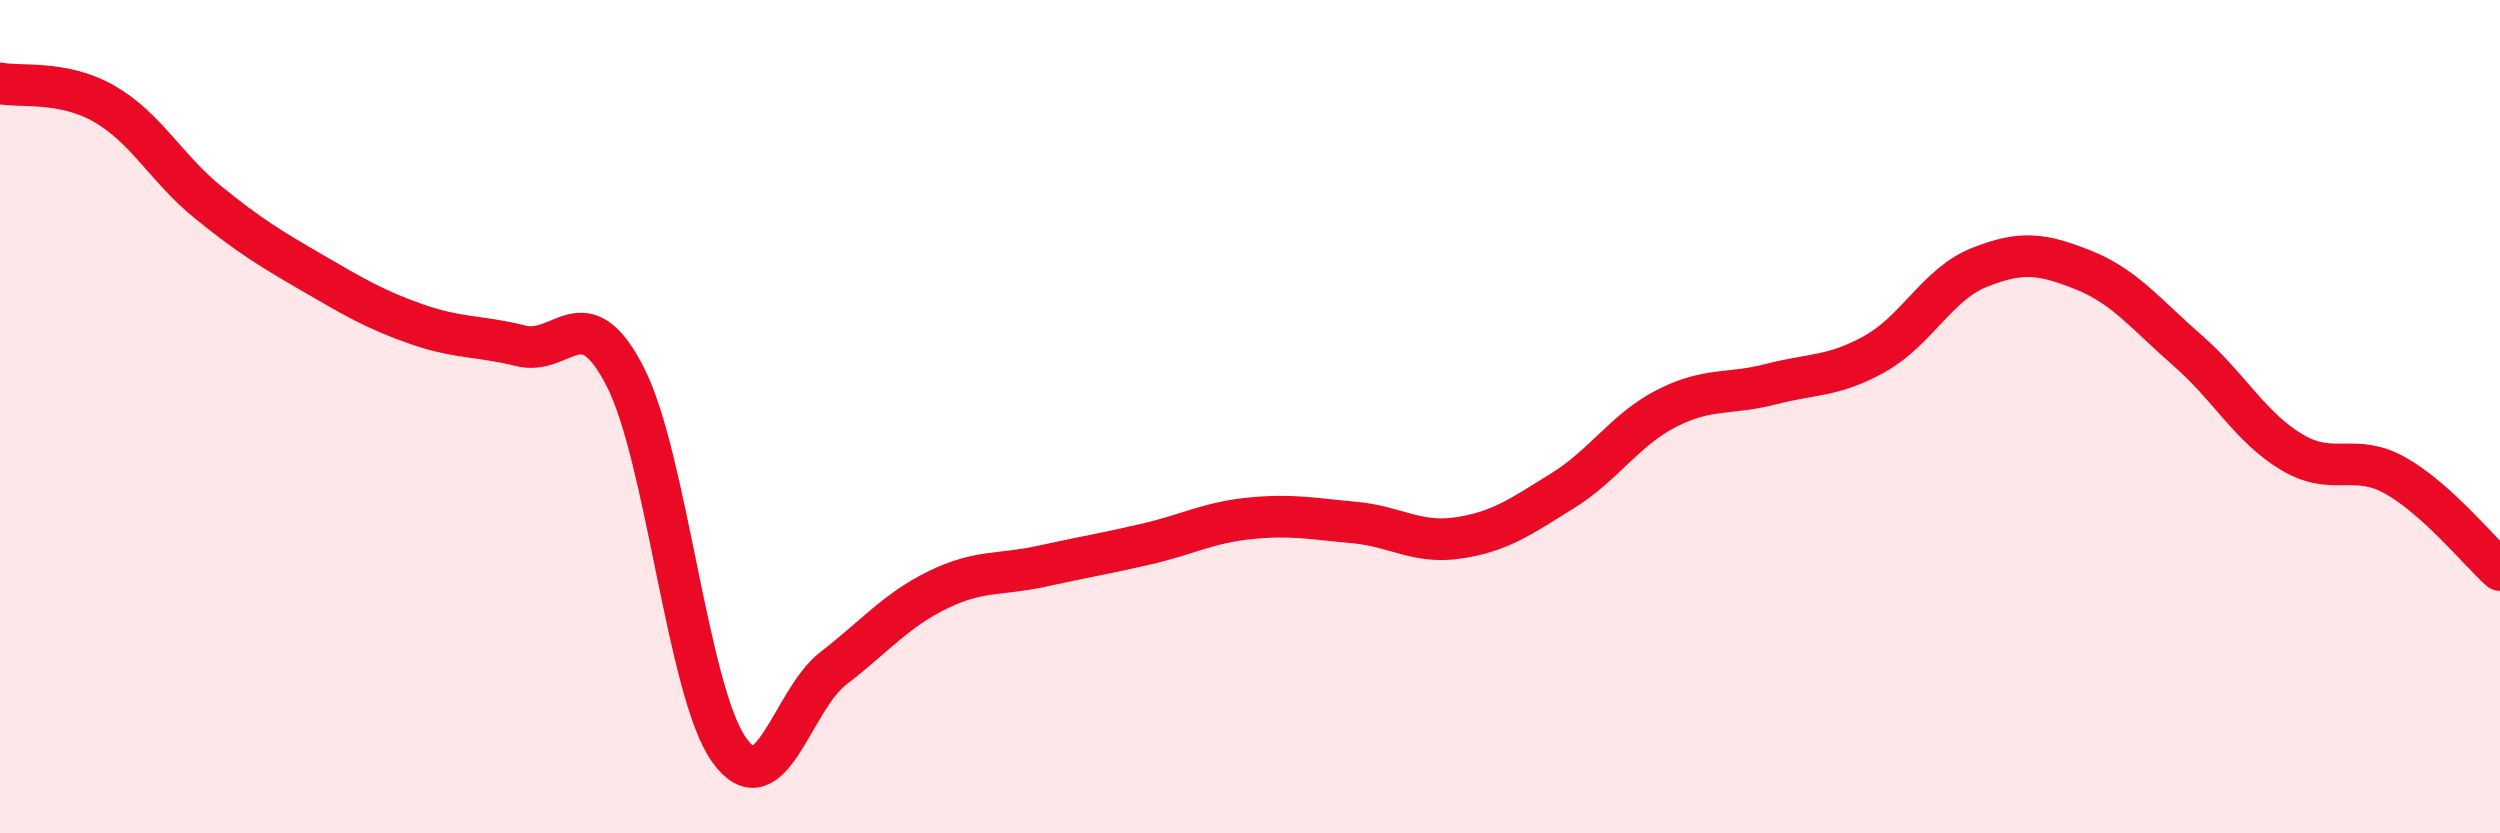 
    <svg width="60" height="20" viewBox="0 0 60 20" xmlns="http://www.w3.org/2000/svg">
      <path
        d="M 0,2 C 0.5,2.1 1.5,1.92 2.5,2.49 C 3.5,3.06 4,4.05 5,4.86 C 6,5.67 6.5,5.97 7.5,6.55 C 8.5,7.13 9,7.43 10,7.78 C 11,8.13 11.5,8.05 12.5,8.3 C 13.5,8.55 14,7.09 15,9.03 C 16,10.97 16.5,16.6 17.5,18 C 18.5,19.4 19,16.81 20,16.04 C 21,15.27 21.5,14.65 22.5,14.16 C 23.5,13.67 24,13.81 25,13.59 C 26,13.37 26.5,13.29 27.5,13.06 C 28.5,12.83 29,12.54 30,12.44 C 31,12.34 31.5,12.45 32.5,12.54 C 33.5,12.63 34,13.06 35,12.91 C 36,12.76 36.5,12.4 37.5,11.78 C 38.5,11.16 39,10.31 40,9.8 C 41,9.29 41.5,9.48 42.5,9.22 C 43.5,8.96 44,9.05 45,8.49 C 46,7.93 46.5,6.82 47.5,6.42 C 48.5,6.02 49,6.08 50,6.48 C 51,6.88 51.5,7.54 52.5,8.41 C 53.5,9.28 54,10.25 55,10.85 C 56,11.45 56.5,10.85 57.5,11.42 C 58.5,11.99 59.5,13.23 60,13.68L60 20L0 20Z"
        fill="#EB0A25"
        opacity="0.1"
        stroke-linecap="round"
        stroke-linejoin="round"
      />
      <path
        d="M 0,2 C 0.5,2.1 1.5,1.92 2.5,2.49 C 3.5,3.06 4,4.05 5,4.86 C 6,5.67 6.5,5.97 7.5,6.55 C 8.5,7.13 9,7.43 10,7.78 C 11,8.13 11.5,8.05 12.5,8.3 C 13.5,8.55 14,7.09 15,9.03 C 16,10.97 16.5,16.6 17.5,18 C 18.5,19.4 19,16.81 20,16.04 C 21,15.27 21.5,14.65 22.5,14.16 C 23.5,13.67 24,13.81 25,13.59 C 26,13.37 26.5,13.29 27.5,13.06 C 28.5,12.83 29,12.54 30,12.44 C 31,12.34 31.5,12.45 32.5,12.54 C 33.5,12.63 34,13.06 35,12.91 C 36,12.76 36.5,12.4 37.5,11.78 C 38.5,11.16 39,10.31 40,9.8 C 41,9.29 41.5,9.48 42.5,9.22 C 43.5,8.96 44,9.05 45,8.49 C 46,7.93 46.5,6.82 47.5,6.42 C 48.5,6.02 49,6.08 50,6.48 C 51,6.88 51.5,7.54 52.5,8.41 C 53.5,9.28 54,10.25 55,10.85 C 56,11.45 56.5,10.85 57.5,11.42 C 58.5,11.99 59.5,13.23 60,13.68"
        stroke="#EB0A25"
        stroke-width="1"
        fill="none"
        stroke-linecap="round"
        stroke-linejoin="round"
      />
    </svg>
  
